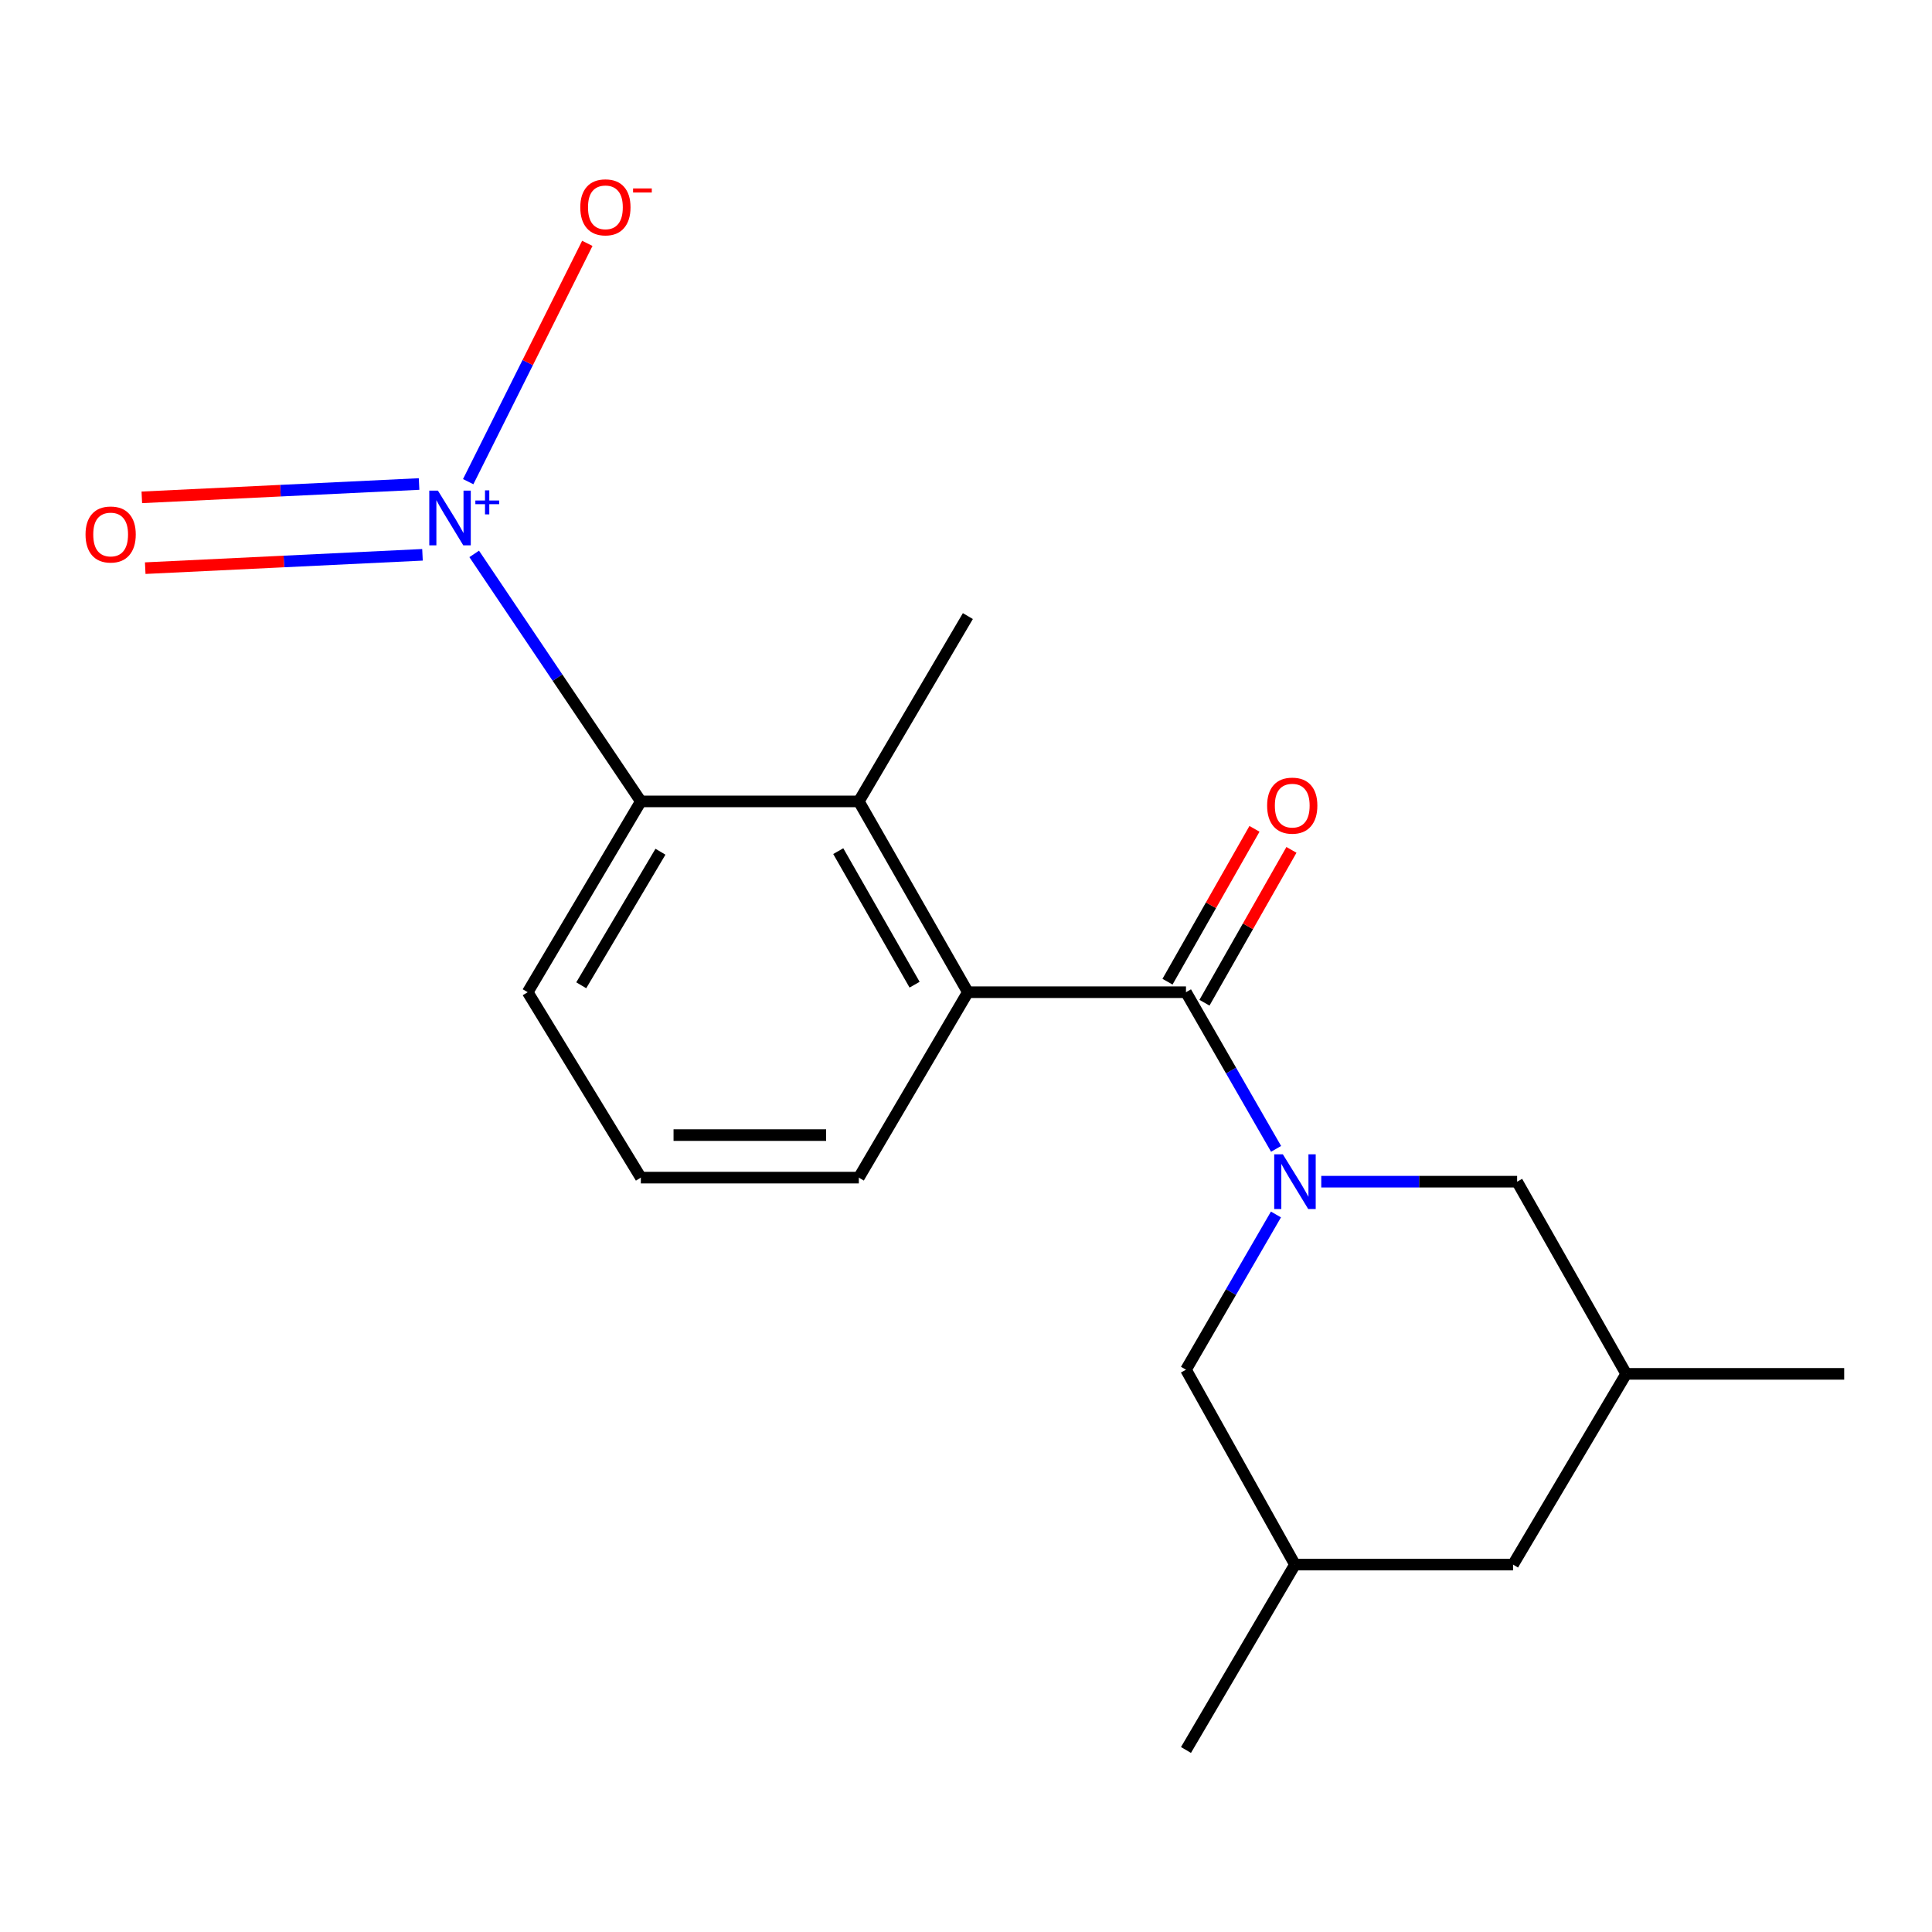<?xml version='1.0' encoding='iso-8859-1'?>
<svg version='1.1' baseProfile='full'
              xmlns='http://www.w3.org/2000/svg'
                      xmlns:rdkit='http://www.rdkit.org/xml'
                      xmlns:xlink='http://www.w3.org/1999/xlink'
                  xml:space='preserve'
width='1000px' height='1000px' viewBox='0 0 1000 1000'>
<!-- END OF HEADER -->
<rect style='opacity:1.0;fill:#FFFFFF;stroke:none' width='1000' height='1000' x='0' y='0'> </rect>
<path class='bond-0' d='M 660.498,594.65 L 637.181,554.107' style='fill:none;fill-rule:evenodd;stroke:#0000FF;stroke-width:6px;stroke-linecap:butt;stroke-linejoin:miter;stroke-opacity:1' />
<path class='bond-0' d='M 637.181,554.107 L 613.863,513.565' style='fill:none;fill-rule:evenodd;stroke:#000000;stroke-width:6px;stroke-linecap:butt;stroke-linejoin:miter;stroke-opacity:1' />
<path class='bond-5' d='M 683.883,611.638 L 734.57,611.638' style='fill:none;fill-rule:evenodd;stroke:#0000FF;stroke-width:6px;stroke-linecap:butt;stroke-linejoin:miter;stroke-opacity:1' />
<path class='bond-5' d='M 734.57,611.638 L 785.256,611.638' style='fill:none;fill-rule:evenodd;stroke:#000000;stroke-width:6px;stroke-linecap:butt;stroke-linejoin:miter;stroke-opacity:1' />
<path class='bond-6' d='M 660.431,628.61 L 637.147,668.782' style='fill:none;fill-rule:evenodd;stroke:#0000FF;stroke-width:6px;stroke-linecap:butt;stroke-linejoin:miter;stroke-opacity:1' />
<path class='bond-6' d='M 637.147,668.782 L 613.863,708.953' style='fill:none;fill-rule:evenodd;stroke:#000000;stroke-width:6px;stroke-linecap:butt;stroke-linejoin:miter;stroke-opacity:1' />
<path class='bond-2' d='M 613.863,513.565 L 500.967,513.565' style='fill:none;fill-rule:evenodd;stroke:#000000;stroke-width:6px;stroke-linecap:butt;stroke-linejoin:miter;stroke-opacity:1' />
<path class='bond-9' d='M 623.43,519.008 L 645.939,479.451' style='fill:none;fill-rule:evenodd;stroke:#000000;stroke-width:6px;stroke-linecap:butt;stroke-linejoin:miter;stroke-opacity:1' />
<path class='bond-9' d='M 645.939,479.451 L 668.448,439.894' style='fill:none;fill-rule:evenodd;stroke:#FF0000;stroke-width:6px;stroke-linecap:butt;stroke-linejoin:miter;stroke-opacity:1' />
<path class='bond-9' d='M 604.297,508.121 L 626.806,468.564' style='fill:none;fill-rule:evenodd;stroke:#000000;stroke-width:6px;stroke-linecap:butt;stroke-linejoin:miter;stroke-opacity:1' />
<path class='bond-9' d='M 626.806,468.564 L 649.315,429.007' style='fill:none;fill-rule:evenodd;stroke:#FF0000;stroke-width:6px;stroke-linecap:butt;stroke-linejoin:miter;stroke-opacity:1' />
<path class='bond-1' d='M 245.443,286.7 L 288.573,350.753' style='fill:none;fill-rule:evenodd;stroke:#0000FF;stroke-width:6px;stroke-linecap:butt;stroke-linejoin:miter;stroke-opacity:1' />
<path class='bond-1' d='M 288.573,350.753 L 331.702,414.807' style='fill:none;fill-rule:evenodd;stroke:#000000;stroke-width:6px;stroke-linecap:butt;stroke-linejoin:miter;stroke-opacity:1' />
<path class='bond-7' d='M 242.333,249.313 L 273.163,187.638' style='fill:none;fill-rule:evenodd;stroke:#0000FF;stroke-width:6px;stroke-linecap:butt;stroke-linejoin:miter;stroke-opacity:1' />
<path class='bond-7' d='M 273.163,187.638 L 303.994,125.963' style='fill:none;fill-rule:evenodd;stroke:#FF0000;stroke-width:6px;stroke-linecap:butt;stroke-linejoin:miter;stroke-opacity:1' />
<path class='bond-8' d='M 216.914,250.523 L 145.16,253.975' style='fill:none;fill-rule:evenodd;stroke:#0000FF;stroke-width:6px;stroke-linecap:butt;stroke-linejoin:miter;stroke-opacity:1' />
<path class='bond-8' d='M 145.16,253.975 L 73.407,257.427' style='fill:none;fill-rule:evenodd;stroke:#FF0000;stroke-width:6px;stroke-linecap:butt;stroke-linejoin:miter;stroke-opacity:1' />
<path class='bond-8' d='M 218.677,287.171 L 146.923,290.623' style='fill:none;fill-rule:evenodd;stroke:#0000FF;stroke-width:6px;stroke-linecap:butt;stroke-linejoin:miter;stroke-opacity:1' />
<path class='bond-8' d='M 146.923,290.623 L 75.17,294.075' style='fill:none;fill-rule:evenodd;stroke:#FF0000;stroke-width:6px;stroke-linecap:butt;stroke-linejoin:miter;stroke-opacity:1' />
<path class='bond-3' d='M 500.967,513.565 L 444.525,414.807' style='fill:none;fill-rule:evenodd;stroke:#000000;stroke-width:6px;stroke-linecap:butt;stroke-linejoin:miter;stroke-opacity:1' />
<path class='bond-3' d='M 473.388,509.674 L 433.878,440.544' style='fill:none;fill-rule:evenodd;stroke:#000000;stroke-width:6px;stroke-linecap:butt;stroke-linejoin:miter;stroke-opacity:1' />
<path class='bond-13' d='M 500.967,513.565 L 444.525,609.535' style='fill:none;fill-rule:evenodd;stroke:#000000;stroke-width:6px;stroke-linecap:butt;stroke-linejoin:miter;stroke-opacity:1' />
<path class='bond-4' d='M 444.525,414.807 L 331.702,414.807' style='fill:none;fill-rule:evenodd;stroke:#000000;stroke-width:6px;stroke-linecap:butt;stroke-linejoin:miter;stroke-opacity:1' />
<path class='bond-15' d='M 444.525,414.807 L 500.967,318.886' style='fill:none;fill-rule:evenodd;stroke:#000000;stroke-width:6px;stroke-linecap:butt;stroke-linejoin:miter;stroke-opacity:1' />
<path class='bond-20' d='M 331.702,414.807 L 273.132,513.565' style='fill:none;fill-rule:evenodd;stroke:#000000;stroke-width:6px;stroke-linecap:butt;stroke-linejoin:miter;stroke-opacity:1' />
<path class='bond-20' d='M 341.852,440.85 L 300.853,509.981' style='fill:none;fill-rule:evenodd;stroke:#000000;stroke-width:6px;stroke-linecap:butt;stroke-linejoin:miter;stroke-opacity:1' />
<path class='bond-11' d='M 785.256,611.638 L 841.71,711.106' style='fill:none;fill-rule:evenodd;stroke:#000000;stroke-width:6px;stroke-linecap:butt;stroke-linejoin:miter;stroke-opacity:1' />
<path class='bond-10' d='M 613.863,708.953 L 670.269,809.827' style='fill:none;fill-rule:evenodd;stroke:#000000;stroke-width:6px;stroke-linecap:butt;stroke-linejoin:miter;stroke-opacity:1' />
<path class='bond-12' d='M 670.269,809.827 L 783.153,809.827' style='fill:none;fill-rule:evenodd;stroke:#000000;stroke-width:6px;stroke-linecap:butt;stroke-linejoin:miter;stroke-opacity:1' />
<path class='bond-17' d='M 670.269,809.827 L 613.863,905.785' style='fill:none;fill-rule:evenodd;stroke:#000000;stroke-width:6px;stroke-linecap:butt;stroke-linejoin:miter;stroke-opacity:1' />
<path class='bond-18' d='M 841.71,711.106 L 954.545,711.106' style='fill:none;fill-rule:evenodd;stroke:#000000;stroke-width:6px;stroke-linecap:butt;stroke-linejoin:miter;stroke-opacity:1' />
<path class='bond-19' d='M 841.71,711.106 L 783.153,809.827' style='fill:none;fill-rule:evenodd;stroke:#000000;stroke-width:6px;stroke-linecap:butt;stroke-linejoin:miter;stroke-opacity:1' />
<path class='bond-16' d='M 444.525,609.535 L 331.702,609.535' style='fill:none;fill-rule:evenodd;stroke:#000000;stroke-width:6px;stroke-linecap:butt;stroke-linejoin:miter;stroke-opacity:1' />
<path class='bond-16' d='M 427.602,587.52 L 348.626,587.52' style='fill:none;fill-rule:evenodd;stroke:#000000;stroke-width:6px;stroke-linecap:butt;stroke-linejoin:miter;stroke-opacity:1' />
<path class='bond-14' d='M 273.132,513.565 L 331.702,609.535' style='fill:none;fill-rule:evenodd;stroke:#000000;stroke-width:6px;stroke-linecap:butt;stroke-linejoin:miter;stroke-opacity:1' />
<path  class='atom-0' d='M 664.009 597.478
L 673.289 612.478
Q 674.209 613.958, 675.689 616.638
Q 677.169 619.318, 677.249 619.478
L 677.249 597.478
L 681.009 597.478
L 681.009 625.798
L 677.129 625.798
L 667.169 609.398
Q 666.009 607.478, 664.769 605.278
Q 663.569 603.078, 663.209 602.398
L 663.209 625.798
L 659.529 625.798
L 659.529 597.478
L 664.009 597.478
' fill='#0000FF'/>
<path  class='atom-2' d='M 226.672 253.959
L 235.952 268.959
Q 236.872 270.439, 238.352 273.119
Q 239.832 275.799, 239.912 275.959
L 239.912 253.959
L 243.672 253.959
L 243.672 282.279
L 239.792 282.279
L 229.832 265.879
Q 228.672 263.959, 227.432 261.759
Q 226.232 259.559, 225.872 258.879
L 225.872 282.279
L 222.192 282.279
L 222.192 253.959
L 226.672 253.959
' fill='#0000FF'/>
<path  class='atom-2' d='M 246.048 259.063
L 251.038 259.063
L 251.038 253.81
L 253.255 253.81
L 253.255 259.063
L 258.377 259.063
L 258.377 260.964
L 253.255 260.964
L 253.255 266.244
L 251.038 266.244
L 251.038 260.964
L 246.048 260.964
L 246.048 259.063
' fill='#0000FF'/>
<path  class='atom-8' d='M 300.357 107.311
Q 300.357 100.511, 303.717 96.711
Q 307.077 92.911, 313.357 92.911
Q 319.637 92.911, 322.997 96.711
Q 326.357 100.511, 326.357 107.311
Q 326.357 114.191, 322.957 118.111
Q 319.557 121.991, 313.357 121.991
Q 307.117 121.991, 303.717 118.111
Q 300.357 114.231, 300.357 107.311
M 313.357 118.791
Q 317.677 118.791, 319.997 115.911
Q 322.357 112.991, 322.357 107.311
Q 322.357 101.751, 319.997 98.951
Q 317.677 96.111, 313.357 96.111
Q 309.037 96.111, 306.677 98.911
Q 304.357 101.711, 304.357 107.311
Q 304.357 113.031, 306.677 115.911
Q 309.037 118.791, 313.357 118.791
' fill='#FF0000'/>
<path  class='atom-8' d='M 327.677 97.534
L 337.366 97.534
L 337.366 99.646
L 327.677 99.646
L 327.677 97.534
' fill='#FF0000'/>
<path  class='atom-9' d='M 44.271 276.65
Q 44.271 269.85, 47.631 266.05
Q 50.991 262.25, 57.271 262.25
Q 63.551 262.25, 66.911 266.05
Q 70.271 269.85, 70.271 276.65
Q 70.271 283.53, 66.871 287.45
Q 63.471 291.33, 57.271 291.33
Q 51.031 291.33, 47.631 287.45
Q 44.271 283.57, 44.271 276.65
M 57.271 288.13
Q 61.591 288.13, 63.911 285.25
Q 66.271 282.33, 66.271 276.65
Q 66.271 271.09, 63.911 268.29
Q 61.591 265.45, 57.271 265.45
Q 52.951 265.45, 50.591 268.25
Q 48.271 271.05, 48.271 276.65
Q 48.271 282.37, 50.591 285.25
Q 52.951 288.13, 57.271 288.13
' fill='#FF0000'/>
<path  class='atom-10' d='M 655.862 416.99
Q 655.862 410.19, 659.222 406.39
Q 662.582 402.59, 668.862 402.59
Q 675.142 402.59, 678.502 406.39
Q 681.862 410.19, 681.862 416.99
Q 681.862 423.87, 678.462 427.79
Q 675.062 431.67, 668.862 431.67
Q 662.622 431.67, 659.222 427.79
Q 655.862 423.91, 655.862 416.99
M 668.862 428.47
Q 673.182 428.47, 675.502 425.59
Q 677.862 422.67, 677.862 416.99
Q 677.862 411.43, 675.502 408.63
Q 673.182 405.79, 668.862 405.79
Q 664.542 405.79, 662.182 408.59
Q 659.862 411.39, 659.862 416.99
Q 659.862 422.71, 662.182 425.59
Q 664.542 428.47, 668.862 428.47
' fill='#FF0000'/>
</svg>
